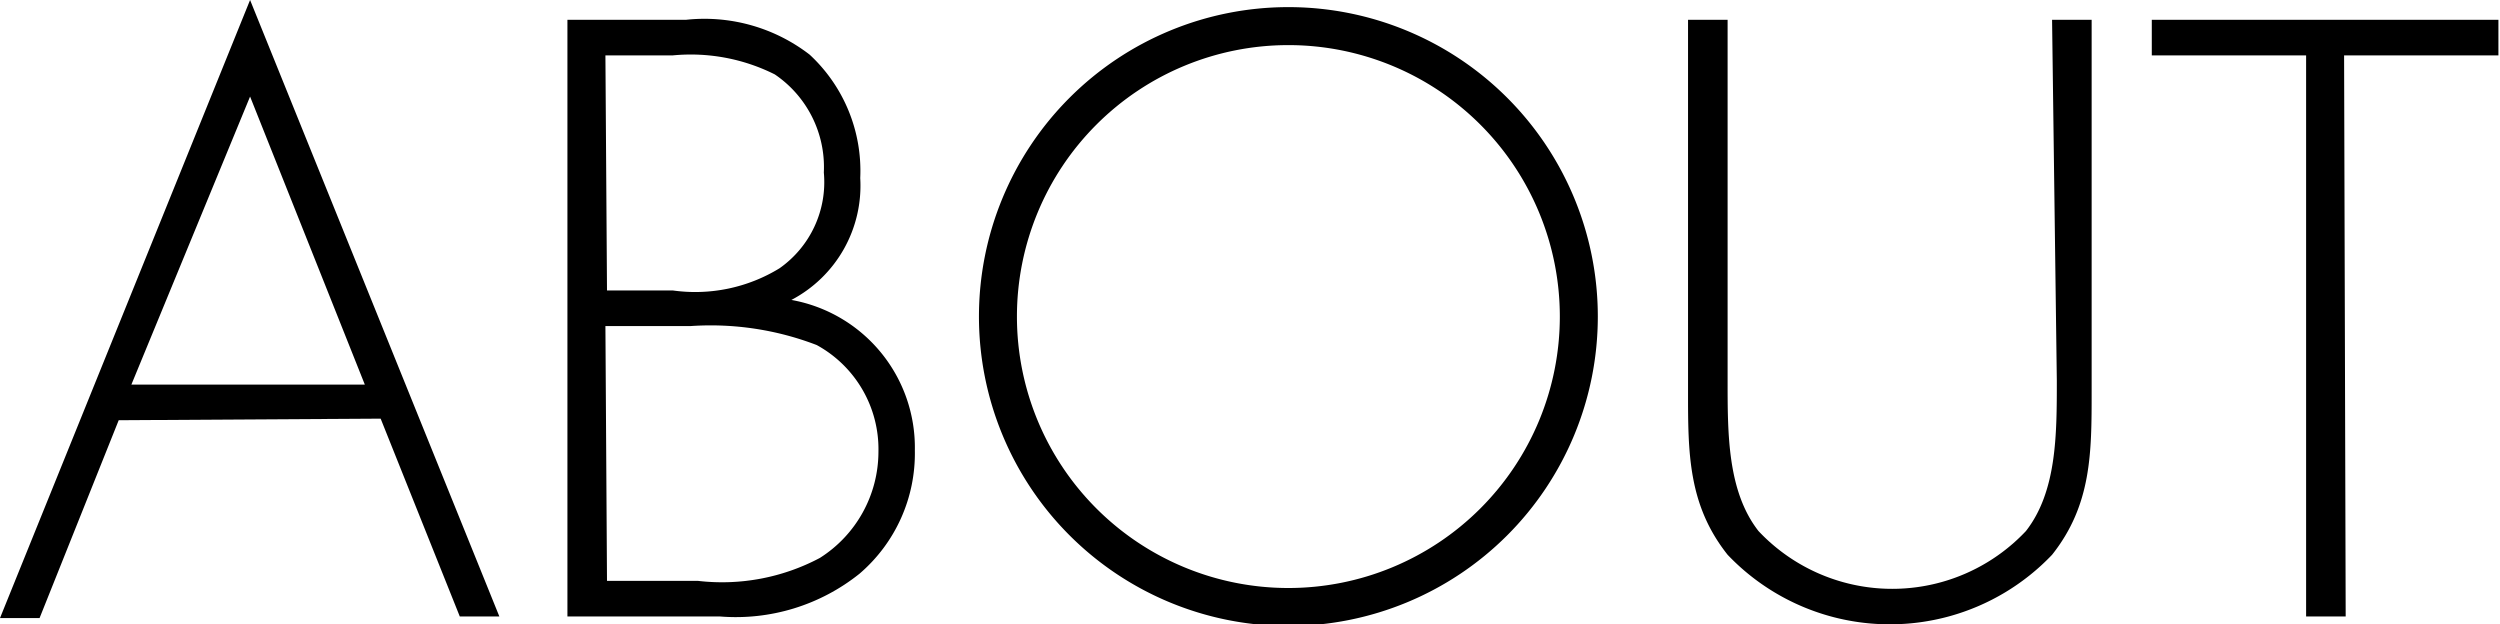 <svg xmlns="http://www.w3.org/2000/svg" viewBox="0 0 63.18 15.78"><title>nav-about</title><g id="レイヤー_2" data-name="レイヤー 2"><g id="レイヤー_1-2" data-name="レイヤー 1"><path d="M3,10.62l-2,5H0L6.32,0l6.3,15.58h-1l-2-5ZM6.32,2.44l-3,7.28h5.9Z"/><path d="M14.34,15.58V.5h3a4.35,4.35,0,0,1,3.12.88A4,4,0,0,1,21.74,4.5,3.26,3.26,0,0,1,20,7.58a3.79,3.79,0,0,1,3.12,3.8,4,4,0,0,1-1.4,3.12,5,5,0,0,1-3.52,1.08Zm1-8.24H17a4.08,4.08,0,0,0,2.7-.56,2.66,2.66,0,0,0,1.12-2.42,2.83,2.83,0,0,0-1.24-2.48A4.74,4.74,0,0,0,17,1.4H15.3Zm0,7.34h2.3a5.27,5.27,0,0,0,3.08-.58,3.18,3.18,0,0,0,1.48-2.68,3,3,0,0,0-1.56-2.7,7.47,7.47,0,0,0-3.18-.48H15.3Z"/><path d="M40.38,8A7.82,7.82,0,0,1,24.74,8,7.82,7.82,0,0,1,40.38,8ZM25.7,8A6.86,6.86,0,0,0,39.42,8,6.86,6.86,0,0,0,25.7,8Z"/><path d="M51.86.5h1V9.9c0,1.54,0,2.86-1,4.12a5.66,5.66,0,0,1-8.2,0c-1-1.26-1-2.58-1-4.12V.5h1V9.62c0,1.36,0,2.8.78,3.8a4.64,4.64,0,0,0,6.76,0c.78-1,.78-2.44.78-3.8Z"/><path d="M59.28,15.58h-1V1.4h-3.9V.5h8.76v.9h-3.9Z"/></g></g></svg>